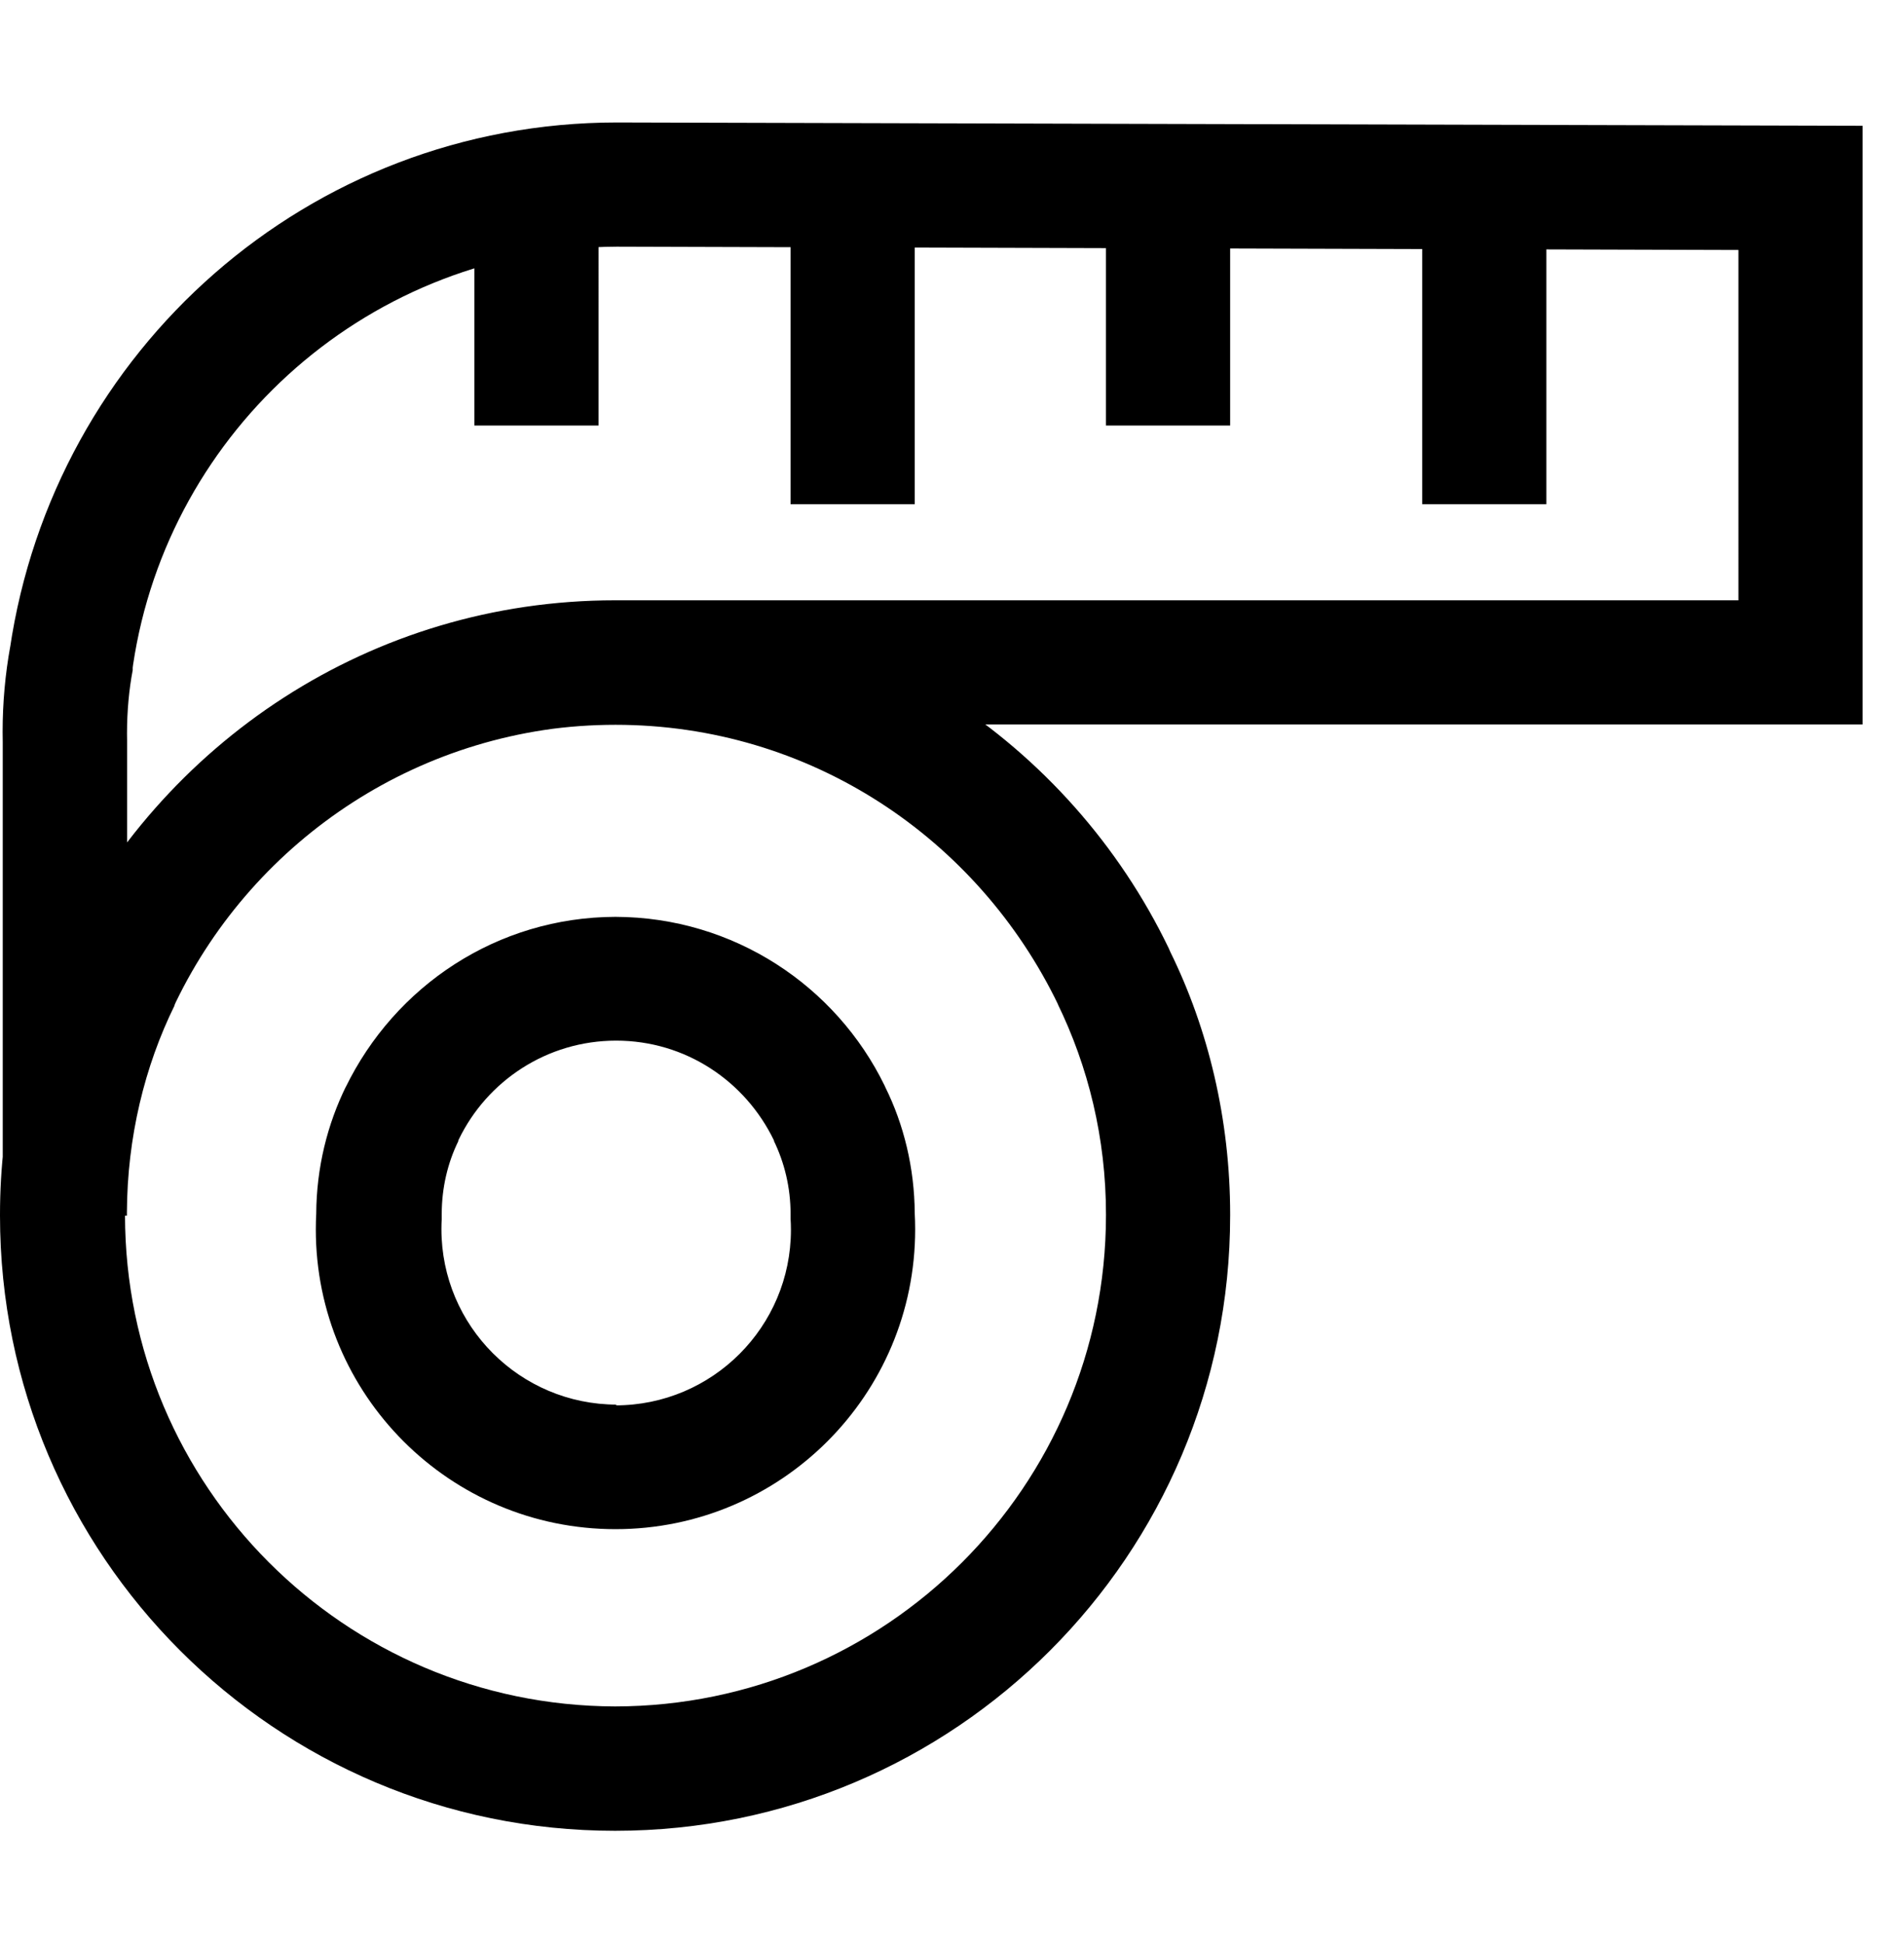 <svg viewBox="0 0 1024.001 1045.491" xmlns="http://www.w3.org/2000/svg"><path d="M330.798 322.79h.006c131.108 0 244.377 76.376 297.742 187.063l.86 1.977c20.31 41.29 32.19 89.876 32.19 141.237 0 .198 0 .397-.002.595v-.03c0 182.694-148.103 330.797-330.797 330.797S0 836.325 0 653.63v-.496c0-51.353 11.88-99.932 33.04-143.138l-.85 1.922c54.202-112.7 167.48-189.113 298.605-189.128h.002zm0 594.766c145.74-.177 263.837-118.274 264.014-263.997v-.018-.557c0-40.825-9.447-79.443-26.275-113.788l.676 1.527v-.267C525.93 450.622 435.587 389.73 331.023 389.73s-194.91 60.892-237.507 149.15l-.685 1.576v.267c-16.152 32.808-25.6 71.416-25.6 112.23 0 .175 0 .35.002.525v-.027c.126 145.623 117.99 263.674 263.527 264.104h.04zm.222-424.56c63.656.18 118.628 37.173 144.765 90.803l.42.956c9.82 19.82 15.624 43.142 15.76 67.805v.047c.143 2.53.224 5.49.224 8.468 0 89.01-72.16 161.17-161.17 161.17s-161.17-72.16-161.17-161.17c0-2.98.082-5.94.24-8.877l-.017.41c.138-24.71 5.94-48.03 16.173-68.775l-.412.924c26.557-54.587 81.53-91.58 145.16-91.76h.025zm0 262.68c52.113-.02 94.352-42.27 94.352-94.387 0-2.1-.07-4.183-.203-6.248l.014.28v-2.047-.493c0-14.23-3.285-27.69-9.14-39.666l.235.534v-.356c-15.425-32.027-47.63-53.737-84.904-53.737s-69.48 21.71-84.66 53.175l-.243.562v.356c-5.62 11.442-8.906 24.903-8.906 39.13v.52-.026 2.048c-.104 1.663-.163 3.607-.163 5.565 0 52.123 42.25 94.378 94.37 94.386h.002zm.668-689.82h.267l669.785 1.78v321.892H330.797c-104.06.74-193.756 61.5-236.257 149.352l-.688 1.577v.267c-16.016 32.535-25.447 70.8-25.6 111.253v1.698H1.47V399.19c-.04-1.686-.063-3.67-.063-5.66 0-15.732 1.416-31.133 4.127-46.083l-.236 1.565C28.98 188.092 166.055 65.952 331.676 65.854h.01zm603.27 68.562l-603.27-1.78c-132.07.655-241.19 98.065-260.14 224.942l-.18 1.45v1.336c-1.95 10.214-3.066 21.962-3.066 33.97 0 1.362.014 2.72.043 4.075l-.003-.2v56.274c60.637-80.052 155.63-131.33 262.62-131.695h603.995zM831.668 271.1h-66.784V101.027h66.783zm-170.074-42.296H594.81V101.027h66.784zM491.966 271.1h-66.783V101.027h66.783zm-170.073-42.296H255.11V101.027h66.783z"/></svg>